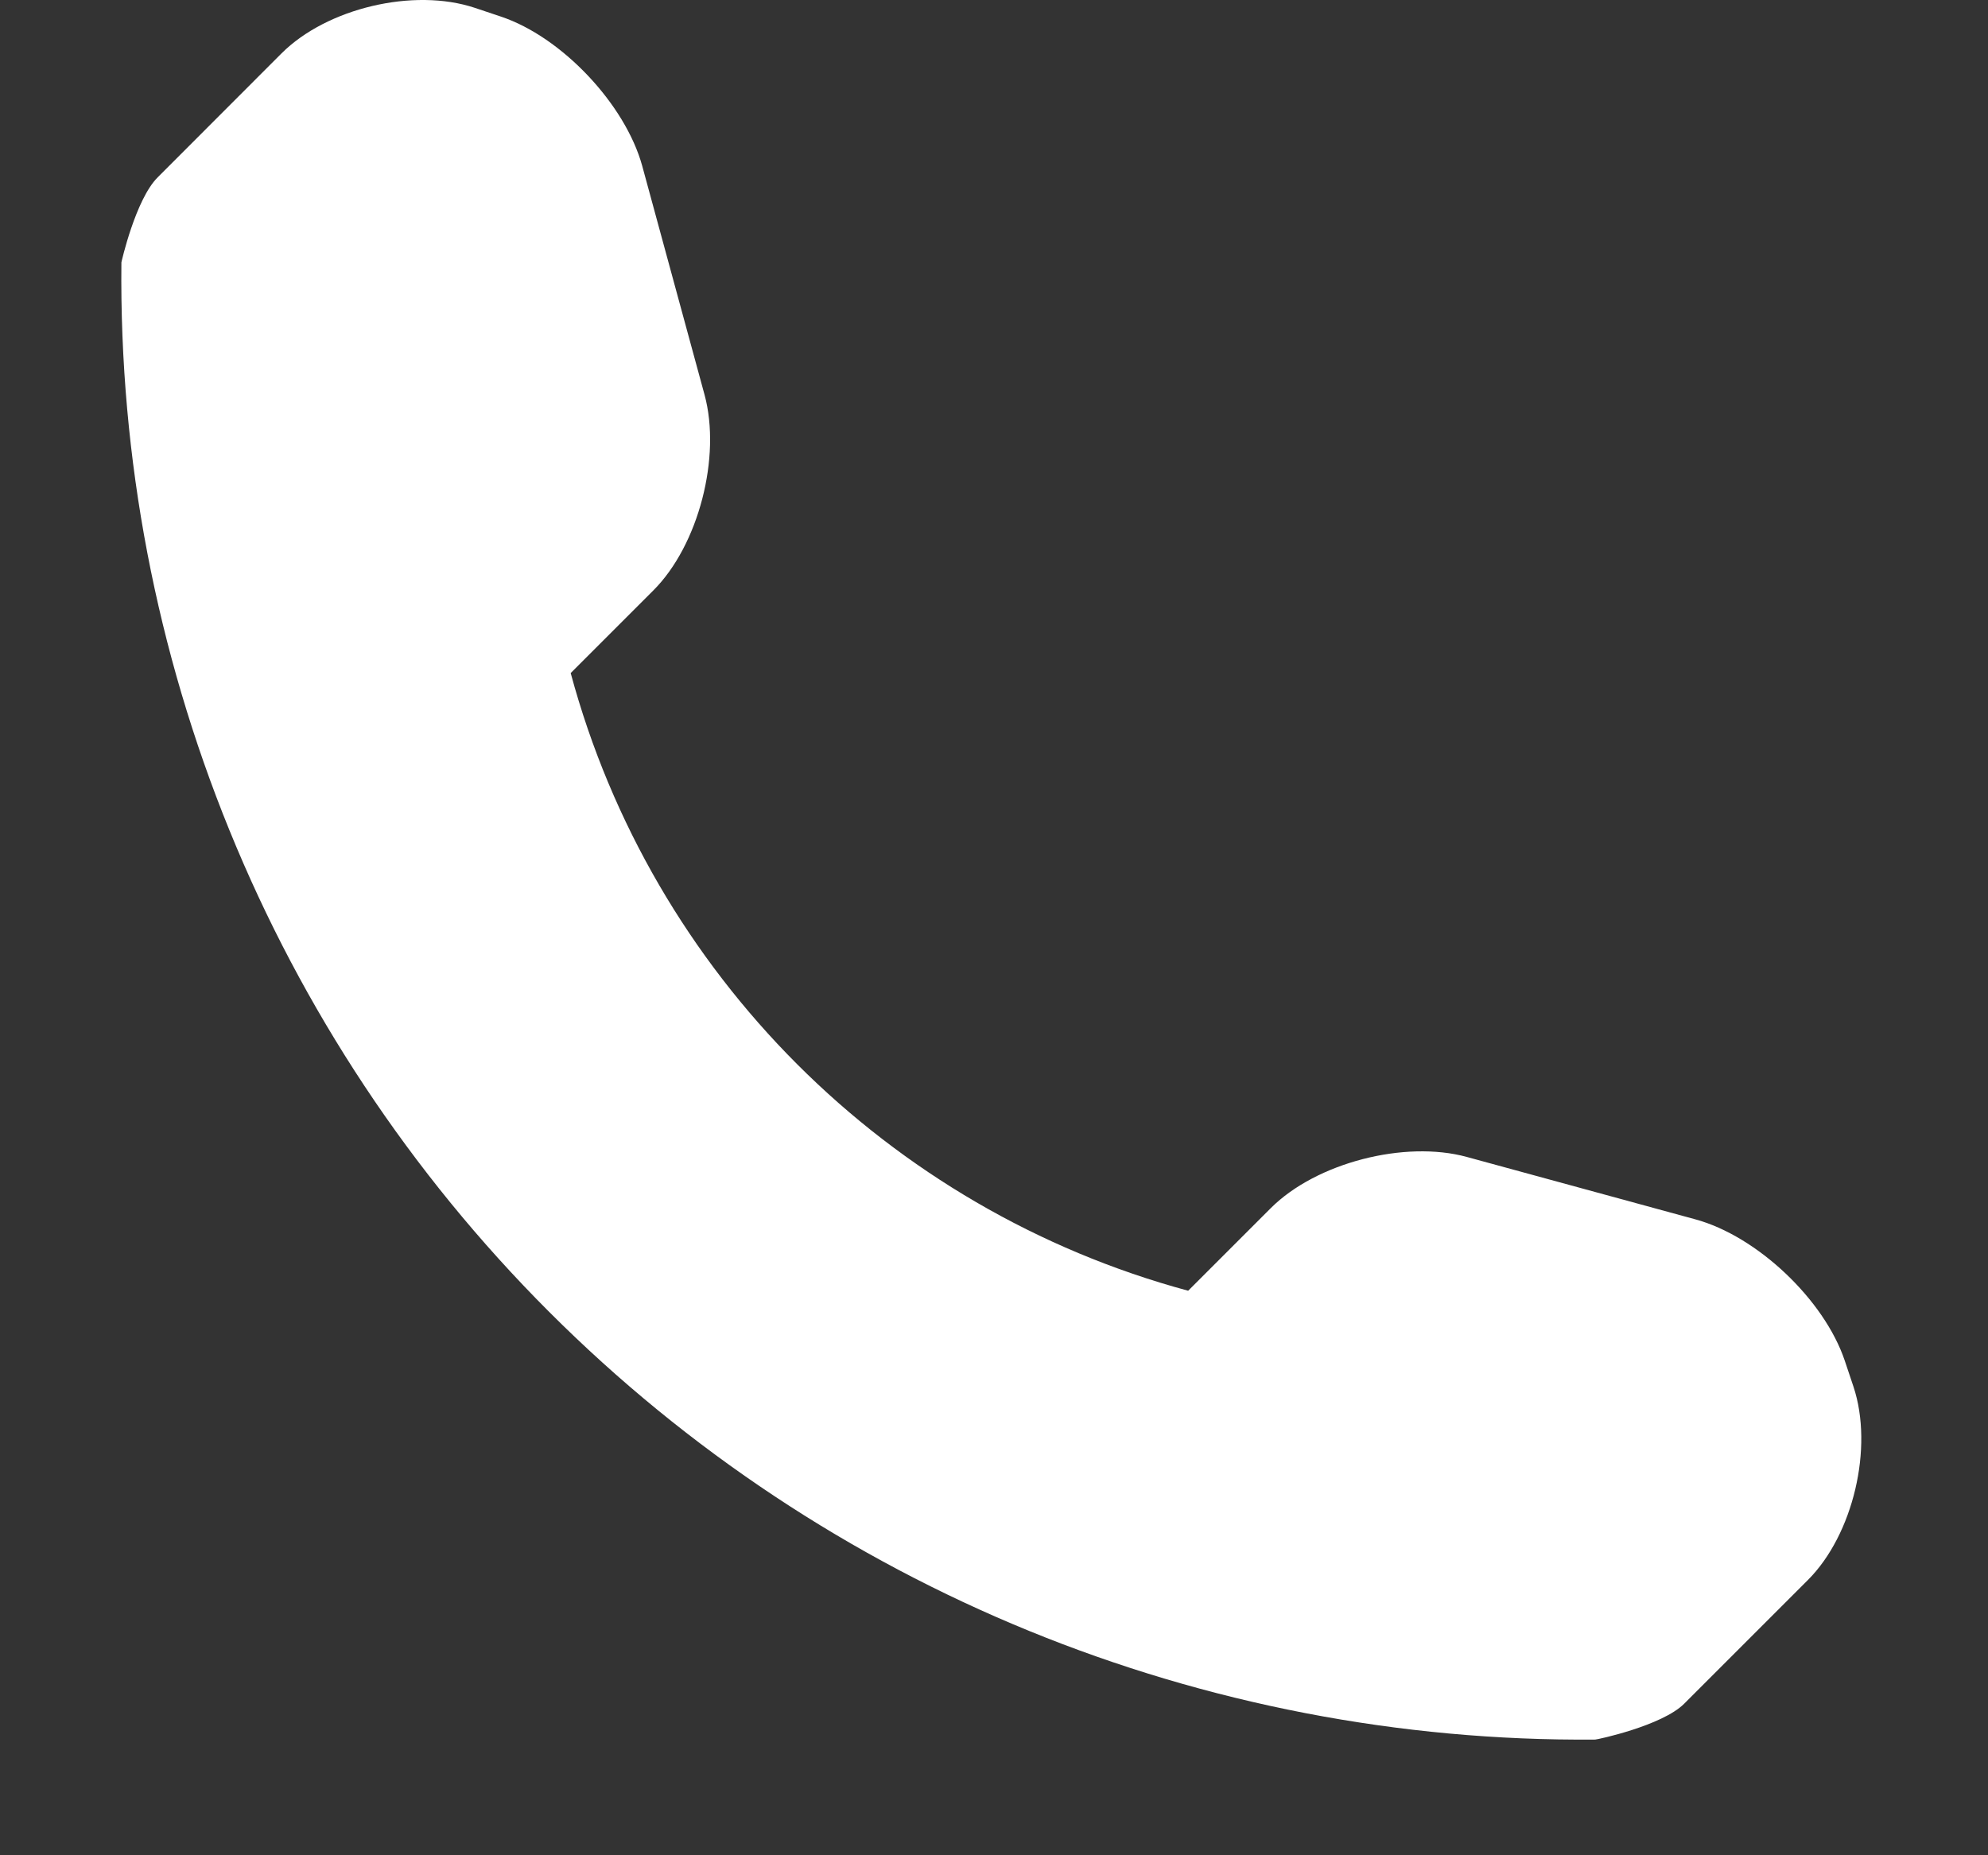 <?xml version="1.0" encoding="UTF-8"?> <svg xmlns="http://www.w3.org/2000/svg" width="15" height="14" viewBox="0 0 15 14" fill="none"><rect x="0" y="0" width="15" height="14" fill="#333333" stroke="none"/><path d="M13.985 10.464L13.919 10.267C13.764 9.807 13.257 9.327 12.791 9.201L11.066 8.73C10.599 8.603 9.932 8.774 9.589 9.116L8.965 9.74C6.697 9.127 4.918 7.348 4.306 5.079L4.93 4.455C5.272 4.113 5.443 3.446 5.316 2.979L4.846 1.253C4.718 0.786 4.238 0.278 3.779 0.125L3.582 0.059C3.122 -0.094 2.466 0.061 2.124 0.403L1.19 1.338C1.023 1.504 0.916 1.978 0.916 1.98C0.884 4.945 2.046 7.802 4.143 9.899C6.235 11.992 9.08 13.152 12.036 13.127C12.052 13.127 12.54 13.023 12.707 12.857L13.641 11.923C13.983 11.581 14.138 10.924 13.985 10.464Z" fill="white"></path></svg> 